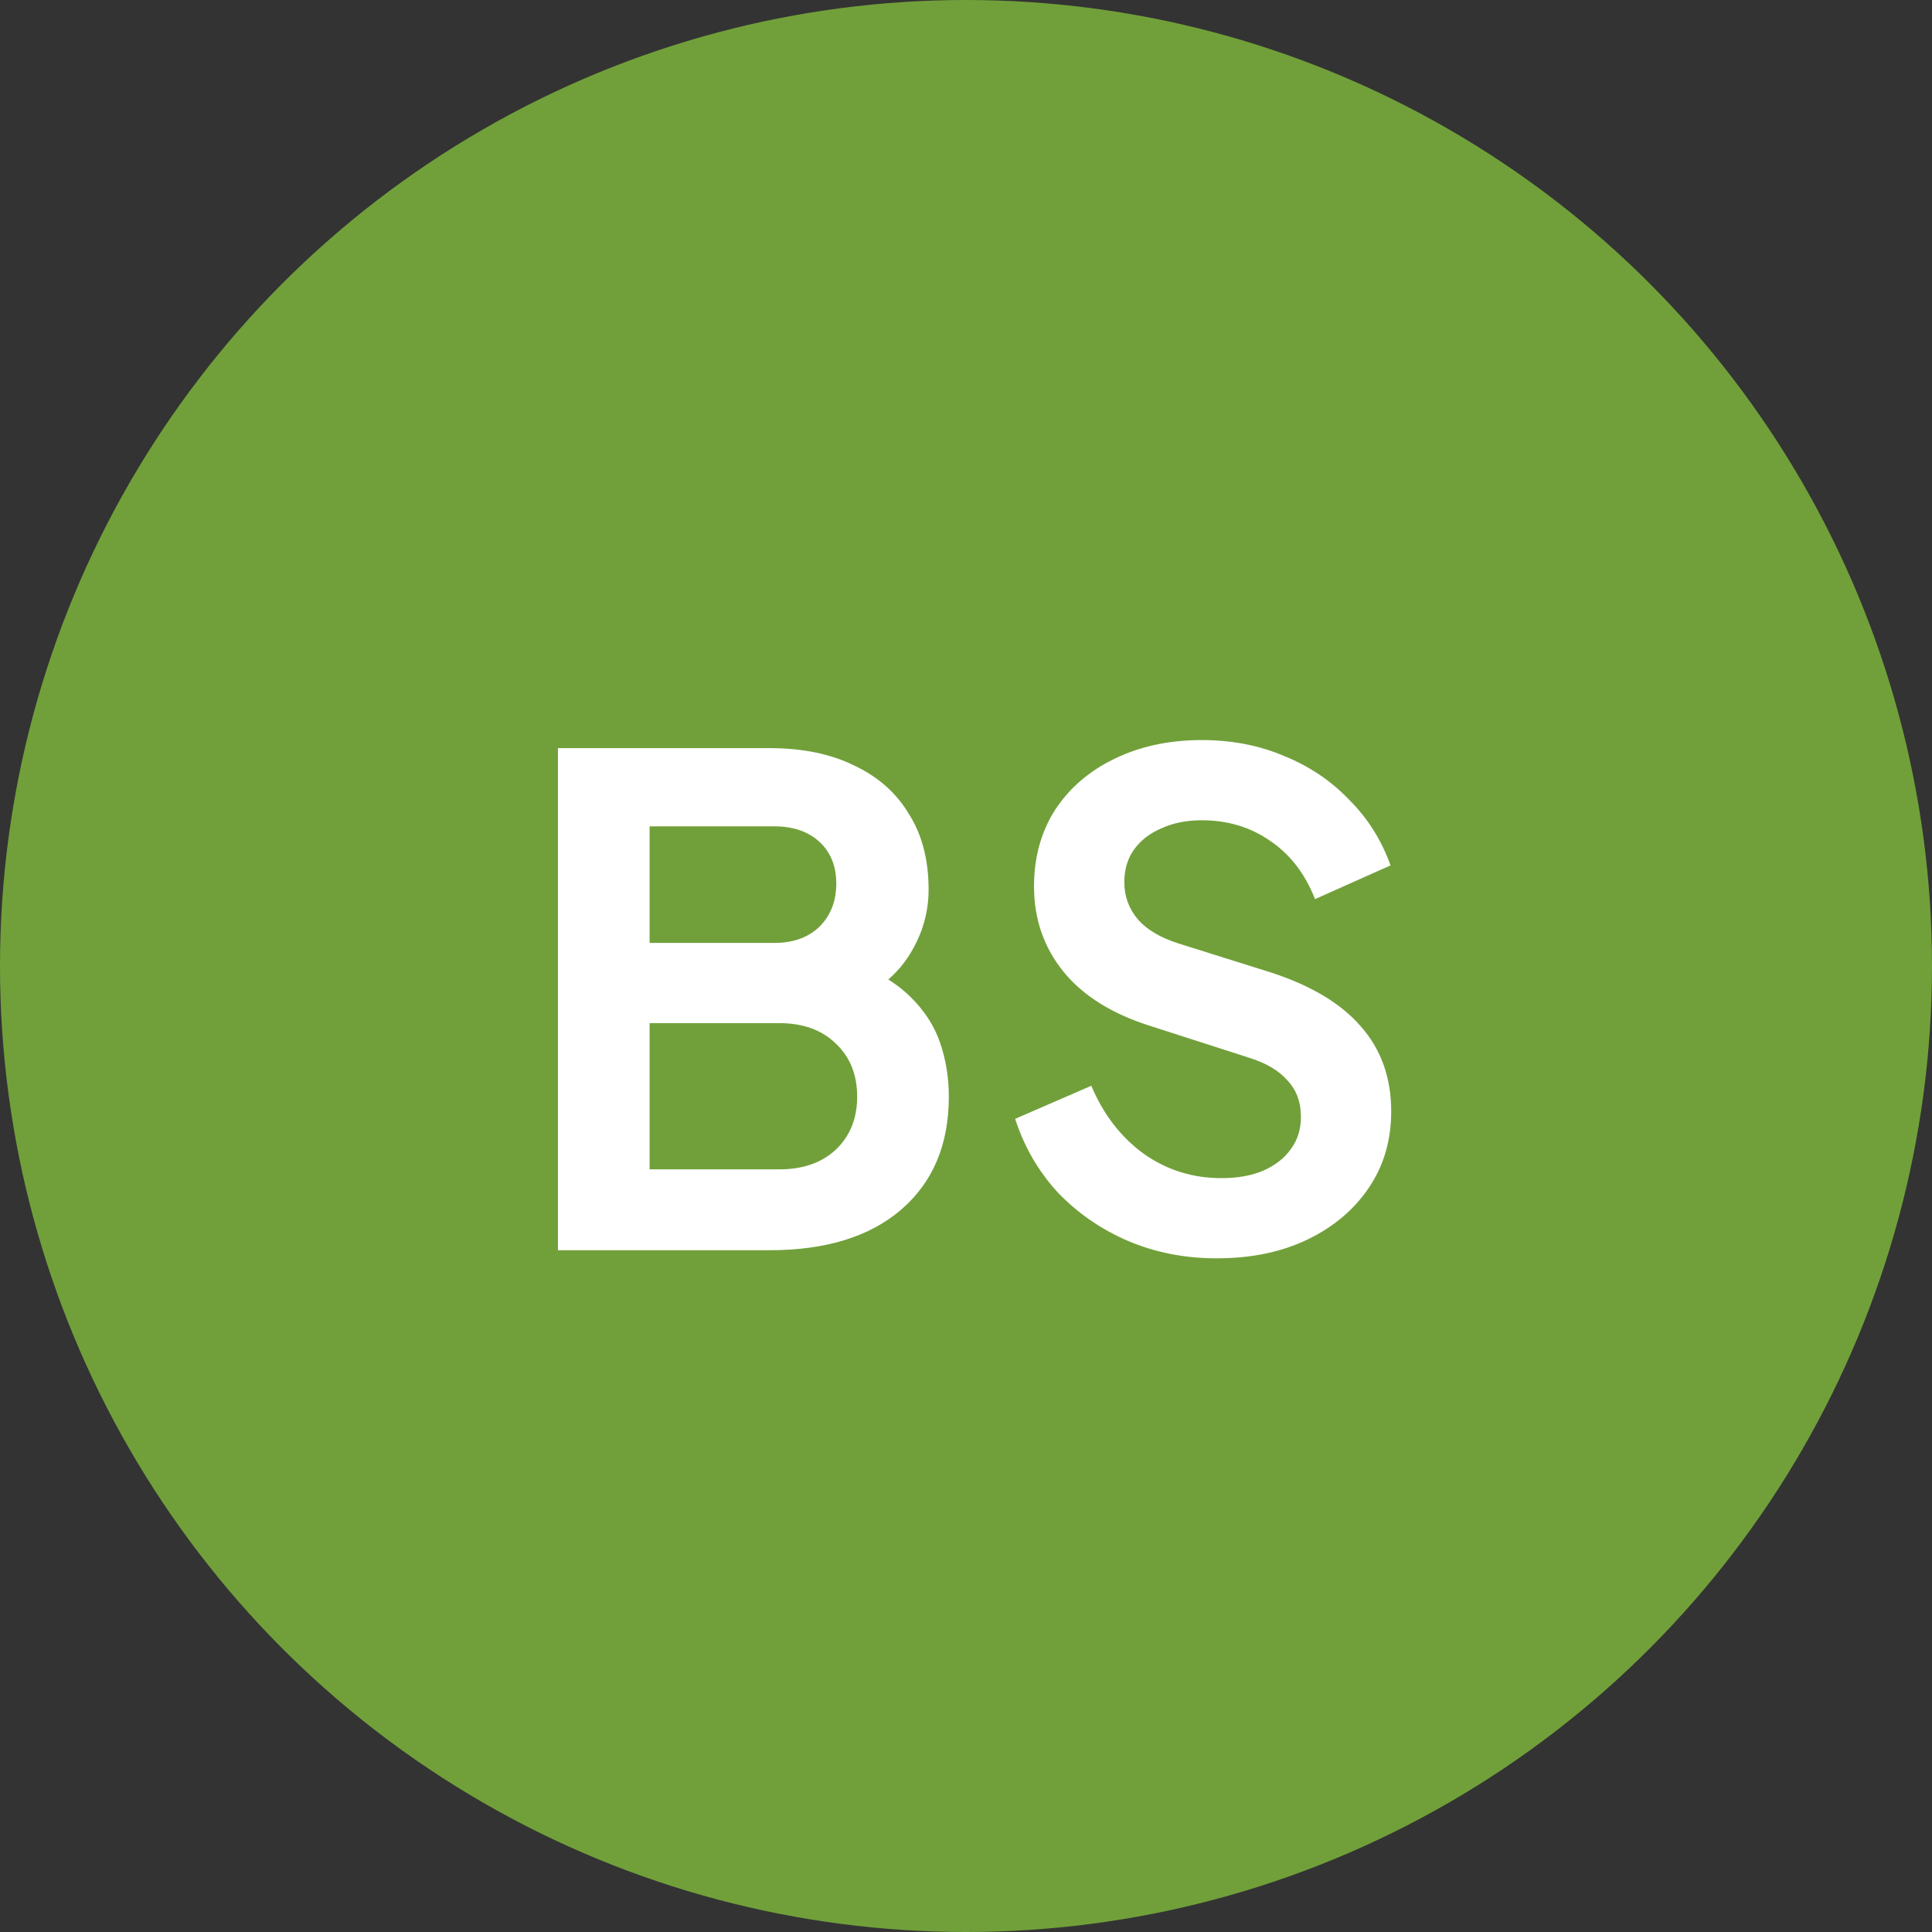 <svg width="69" height="69" viewBox="0 0 69 69" fill="none" xmlns="http://www.w3.org/2000/svg">
<rect x="0" y="0" width="69" height="69" fill="#333333" stroke="none"/>
<circle cx="34.5" cy="34.5" r="34.5" fill="#71A03A"/>
<path d="M19.926 44.651V26.719H27.484C28.671 26.719 29.682 26.928 30.517 27.345C31.367 27.746 32.017 28.324 32.466 29.078C32.932 29.816 33.164 30.715 33.164 31.774C33.164 32.592 32.94 33.363 32.49 34.085C32.057 34.791 31.359 35.377 30.396 35.842V34.325C31.279 34.662 31.977 35.08 32.49 35.577C33.004 36.075 33.365 36.628 33.574 37.238C33.782 37.848 33.887 38.489 33.887 39.163C33.887 40.88 33.317 42.228 32.178 43.207C31.054 44.17 29.49 44.651 27.484 44.651H19.926ZM23.2 41.763H27.821C28.671 41.763 29.345 41.53 29.843 41.065C30.356 40.584 30.613 39.95 30.613 39.163C30.613 38.377 30.356 37.743 29.843 37.262C29.345 36.781 28.671 36.54 27.821 36.54H23.2V41.763ZM23.2 33.676H27.652C28.326 33.676 28.864 33.483 29.265 33.098C29.666 32.697 29.867 32.183 29.867 31.557C29.867 30.932 29.666 30.434 29.265 30.065C28.864 29.696 28.326 29.512 27.652 29.512H23.2V33.676ZM43.452 44.94C42.313 44.94 41.254 44.732 40.275 44.314C39.312 43.897 38.478 43.319 37.772 42.581C37.082 41.827 36.576 40.953 36.255 39.958L38.975 38.778C39.408 39.805 40.034 40.616 40.852 41.209C41.671 41.787 42.593 42.076 43.62 42.076C44.198 42.076 44.696 41.988 45.113 41.811C45.546 41.619 45.875 41.362 46.1 41.041C46.34 40.72 46.461 40.335 46.461 39.886C46.461 39.356 46.3 38.923 45.979 38.586C45.675 38.233 45.209 37.96 44.583 37.767L41.141 36.66C39.745 36.227 38.694 35.577 37.988 34.711C37.282 33.844 36.929 32.825 36.929 31.654C36.929 30.627 37.178 29.72 37.675 28.934C38.189 28.148 38.895 27.538 39.793 27.105C40.708 26.655 41.751 26.431 42.922 26.431C43.998 26.431 44.984 26.623 45.883 27.008C46.782 27.377 47.552 27.899 48.194 28.573C48.852 29.231 49.341 30.009 49.662 30.907L46.966 32.111C46.613 31.212 46.084 30.522 45.378 30.041C44.672 29.544 43.853 29.295 42.922 29.295C42.377 29.295 41.895 29.391 41.478 29.584C41.061 29.76 40.732 30.017 40.492 30.354C40.267 30.675 40.154 31.06 40.154 31.509C40.154 32.007 40.315 32.448 40.636 32.833C40.957 33.202 41.446 33.491 42.104 33.7L45.402 34.735C46.83 35.2 47.897 35.842 48.603 36.66C49.325 37.479 49.686 38.489 49.686 39.693C49.686 40.72 49.421 41.627 48.892 42.413C48.362 43.199 47.632 43.817 46.702 44.266C45.771 44.716 44.688 44.94 43.452 44.94Z" fill="white"/>
</svg>
